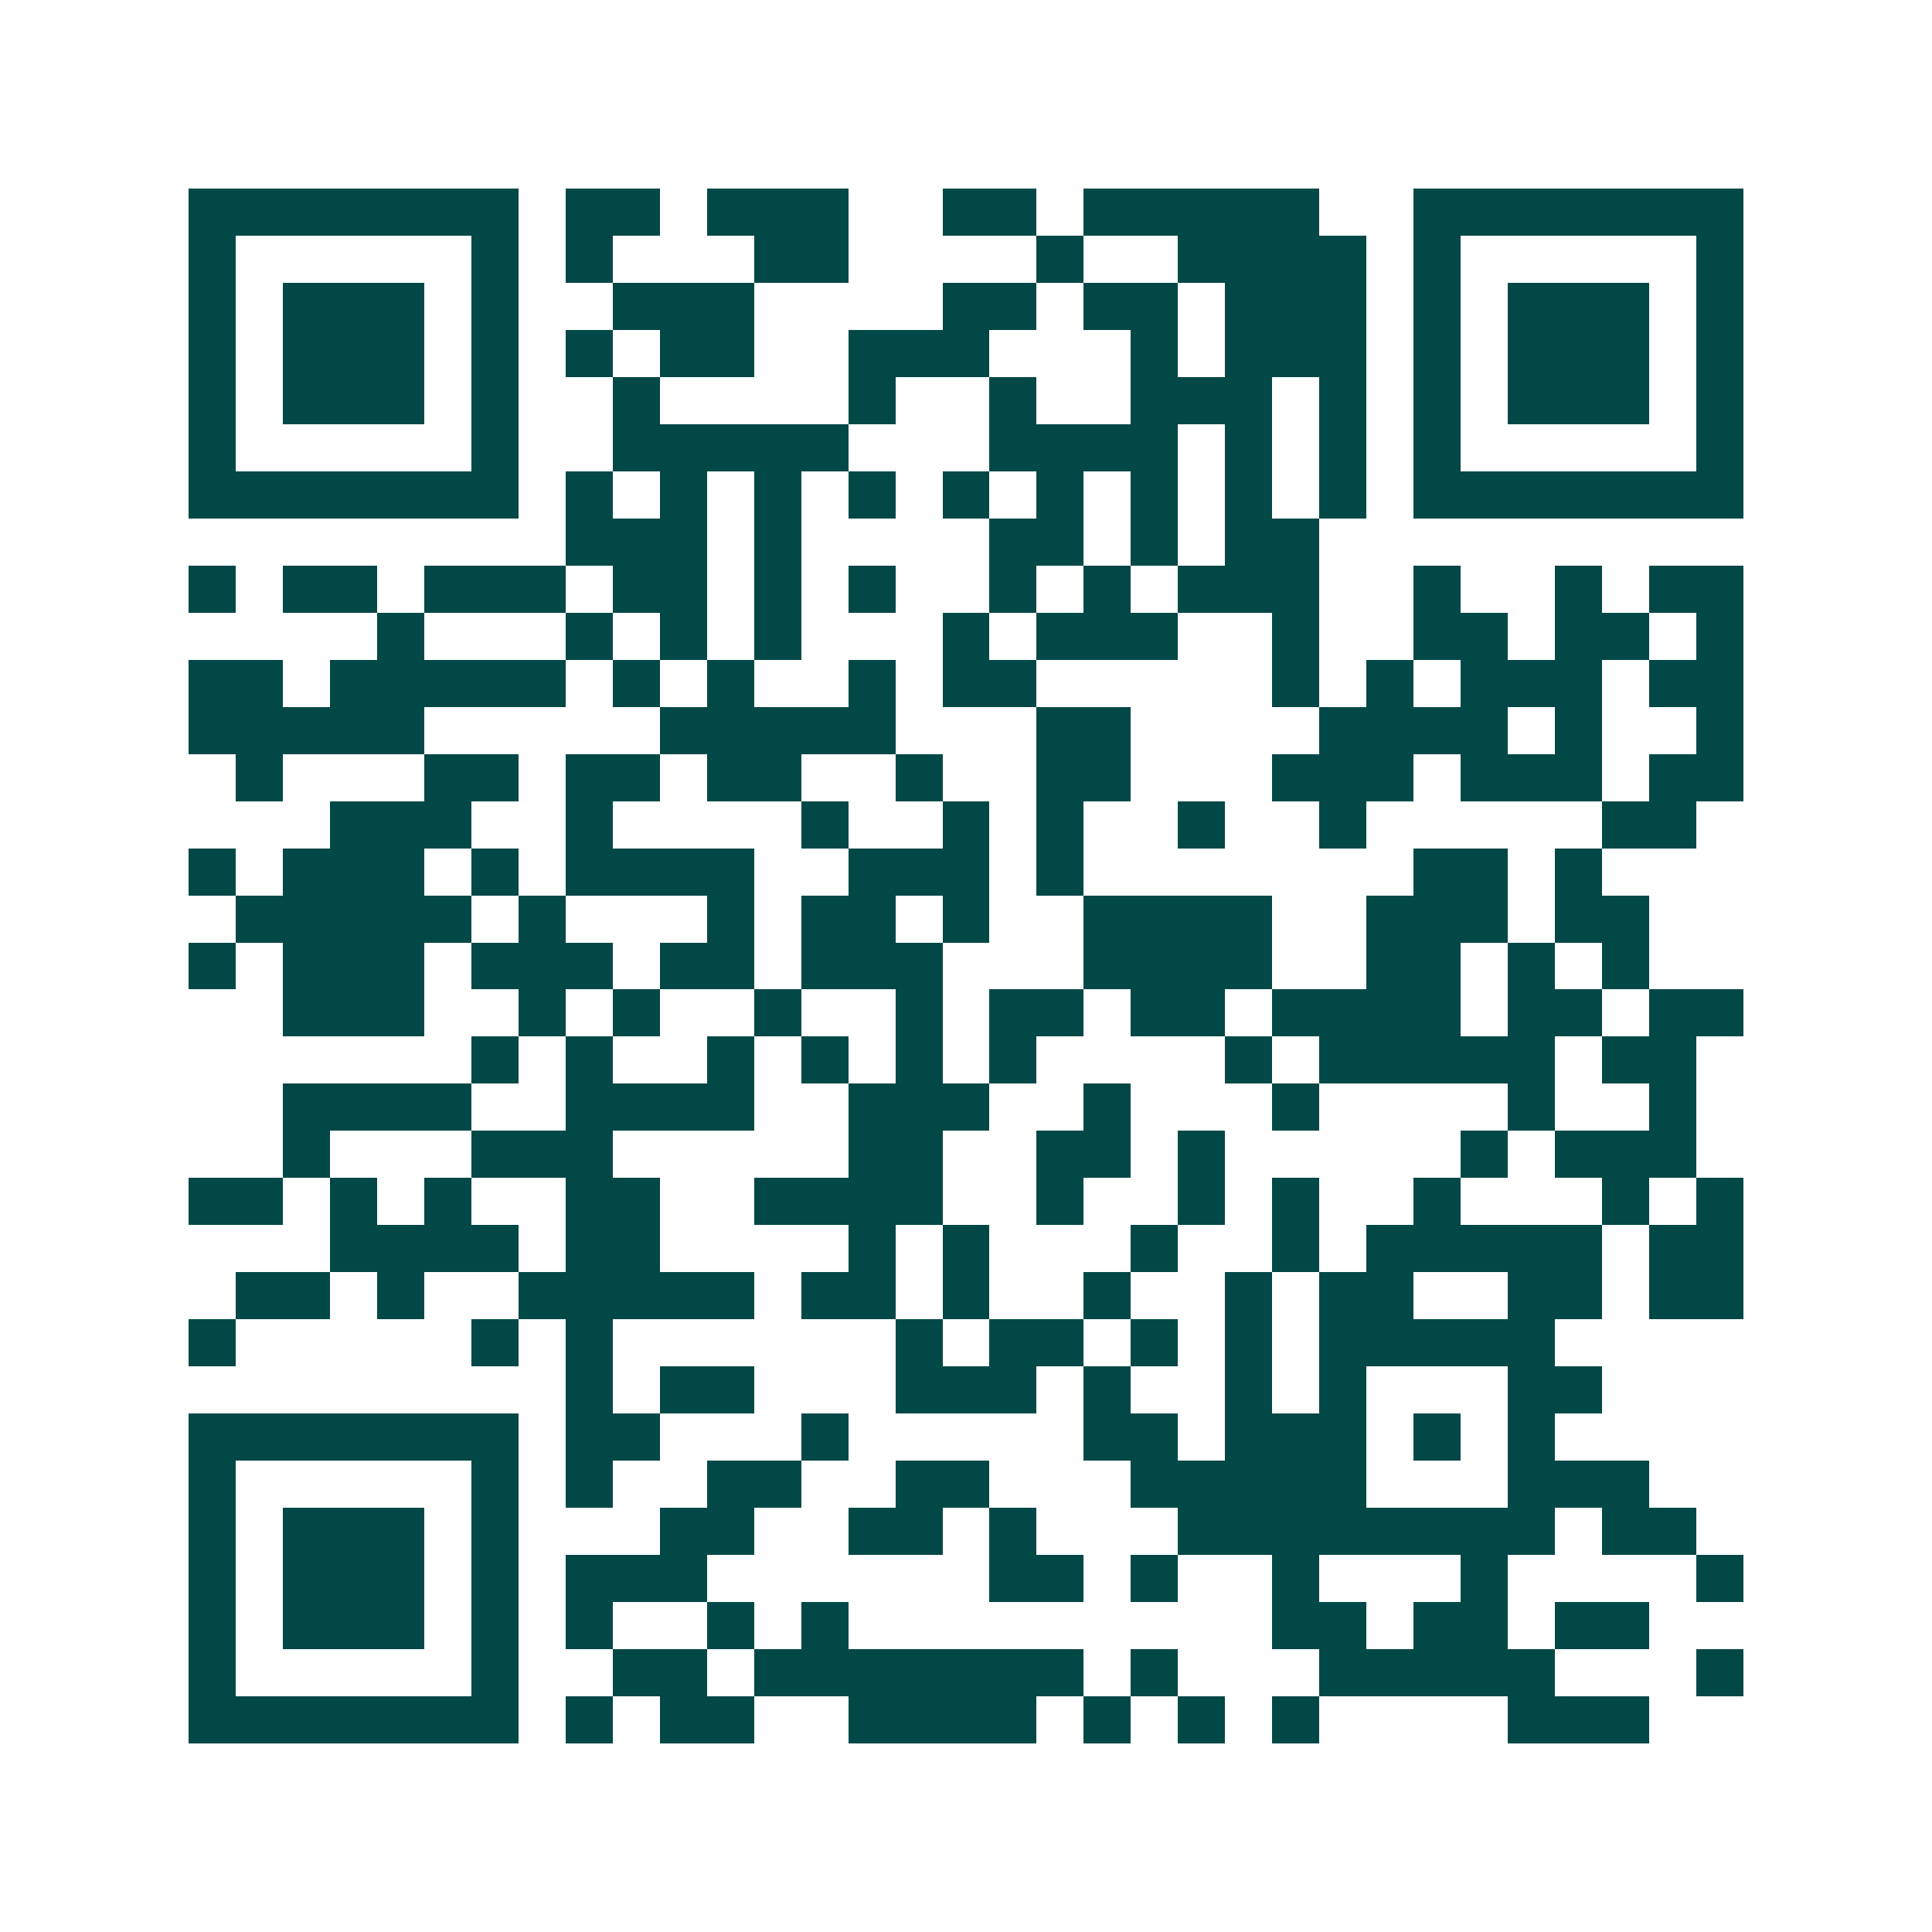 <svg xmlns="http://www.w3.org/2000/svg" width="200" height="200" viewBox="0 0 41 41" shape-rendering="crispEdges"><path fill="#ffffff" d="M0 0h41v41H0z"/><path stroke="#014847" d="M4 4.5h7m1 0h2m1 0h3m2 0h2m1 0h5m2 0h7M4 5.5h1m5 0h1m1 0h1m3 0h2m4 0h1m2 0h4m1 0h1m5 0h1M4 6.5h1m1 0h3m1 0h1m2 0h3m4 0h2m1 0h2m1 0h3m1 0h1m1 0h3m1 0h1M4 7.5h1m1 0h3m1 0h1m1 0h1m1 0h2m2 0h3m3 0h1m1 0h3m1 0h1m1 0h3m1 0h1M4 8.5h1m1 0h3m1 0h1m2 0h1m4 0h1m2 0h1m2 0h3m1 0h1m1 0h1m1 0h3m1 0h1M4 9.5h1m5 0h1m2 0h5m3 0h4m1 0h1m1 0h1m1 0h1m5 0h1M4 10.5h7m1 0h1m1 0h1m1 0h1m1 0h1m1 0h1m1 0h1m1 0h1m1 0h1m1 0h1m1 0h7M12 11.5h3m1 0h1m4 0h2m1 0h1m1 0h2M4 12.5h1m1 0h2m1 0h3m1 0h2m1 0h1m1 0h1m2 0h1m1 0h1m1 0h3m2 0h1m2 0h1m1 0h2M8 13.5h1m3 0h1m1 0h1m1 0h1m3 0h1m1 0h3m2 0h1m2 0h2m1 0h2m1 0h1M4 14.5h2m1 0h5m1 0h1m1 0h1m2 0h1m1 0h2m5 0h1m1 0h1m1 0h3m1 0h2M4 15.5h5m5 0h5m3 0h2m4 0h4m1 0h1m2 0h1M5 16.5h1m3 0h2m1 0h2m1 0h2m2 0h1m2 0h2m3 0h3m1 0h3m1 0h2M7 17.5h3m2 0h1m4 0h1m2 0h1m1 0h1m2 0h1m2 0h1m5 0h2M4 18.5h1m1 0h3m1 0h1m1 0h4m2 0h3m1 0h1m7 0h2m1 0h1M5 19.5h5m1 0h1m3 0h1m1 0h2m1 0h1m2 0h4m2 0h3m1 0h2M4 20.5h1m1 0h3m1 0h3m1 0h2m1 0h3m3 0h4m2 0h2m1 0h1m1 0h1M6 21.5h3m2 0h1m1 0h1m2 0h1m2 0h1m1 0h2m1 0h2m1 0h4m1 0h2m1 0h2M10 22.5h1m1 0h1m2 0h1m1 0h1m1 0h1m1 0h1m4 0h1m1 0h5m1 0h2M6 23.5h4m2 0h4m2 0h3m2 0h1m3 0h1m4 0h1m2 0h1M6 24.5h1m3 0h3m5 0h2m2 0h2m1 0h1m5 0h1m1 0h3M4 25.5h2m1 0h1m1 0h1m2 0h2m2 0h4m2 0h1m2 0h1m1 0h1m2 0h1m3 0h1m1 0h1M7 26.5h4m1 0h2m4 0h1m1 0h1m3 0h1m2 0h1m1 0h5m1 0h2M5 27.5h2m1 0h1m2 0h5m1 0h2m1 0h1m2 0h1m2 0h1m1 0h2m2 0h2m1 0h2M4 28.5h1m5 0h1m1 0h1m6 0h1m1 0h2m1 0h1m1 0h1m1 0h5M12 29.5h1m1 0h2m3 0h3m1 0h1m2 0h1m1 0h1m3 0h2M4 30.5h7m1 0h2m3 0h1m5 0h2m1 0h3m1 0h1m1 0h1M4 31.5h1m5 0h1m1 0h1m2 0h2m2 0h2m3 0h5m3 0h3M4 32.5h1m1 0h3m1 0h1m3 0h2m2 0h2m1 0h1m3 0h8m1 0h2M4 33.5h1m1 0h3m1 0h1m1 0h3m6 0h2m1 0h1m2 0h1m3 0h1m4 0h1M4 34.5h1m1 0h3m1 0h1m1 0h1m2 0h1m1 0h1m9 0h2m1 0h2m1 0h2M4 35.5h1m5 0h1m2 0h2m1 0h7m1 0h1m3 0h5m3 0h1M4 36.5h7m1 0h1m1 0h2m2 0h4m1 0h1m1 0h1m1 0h1m4 0h3"/></svg>
